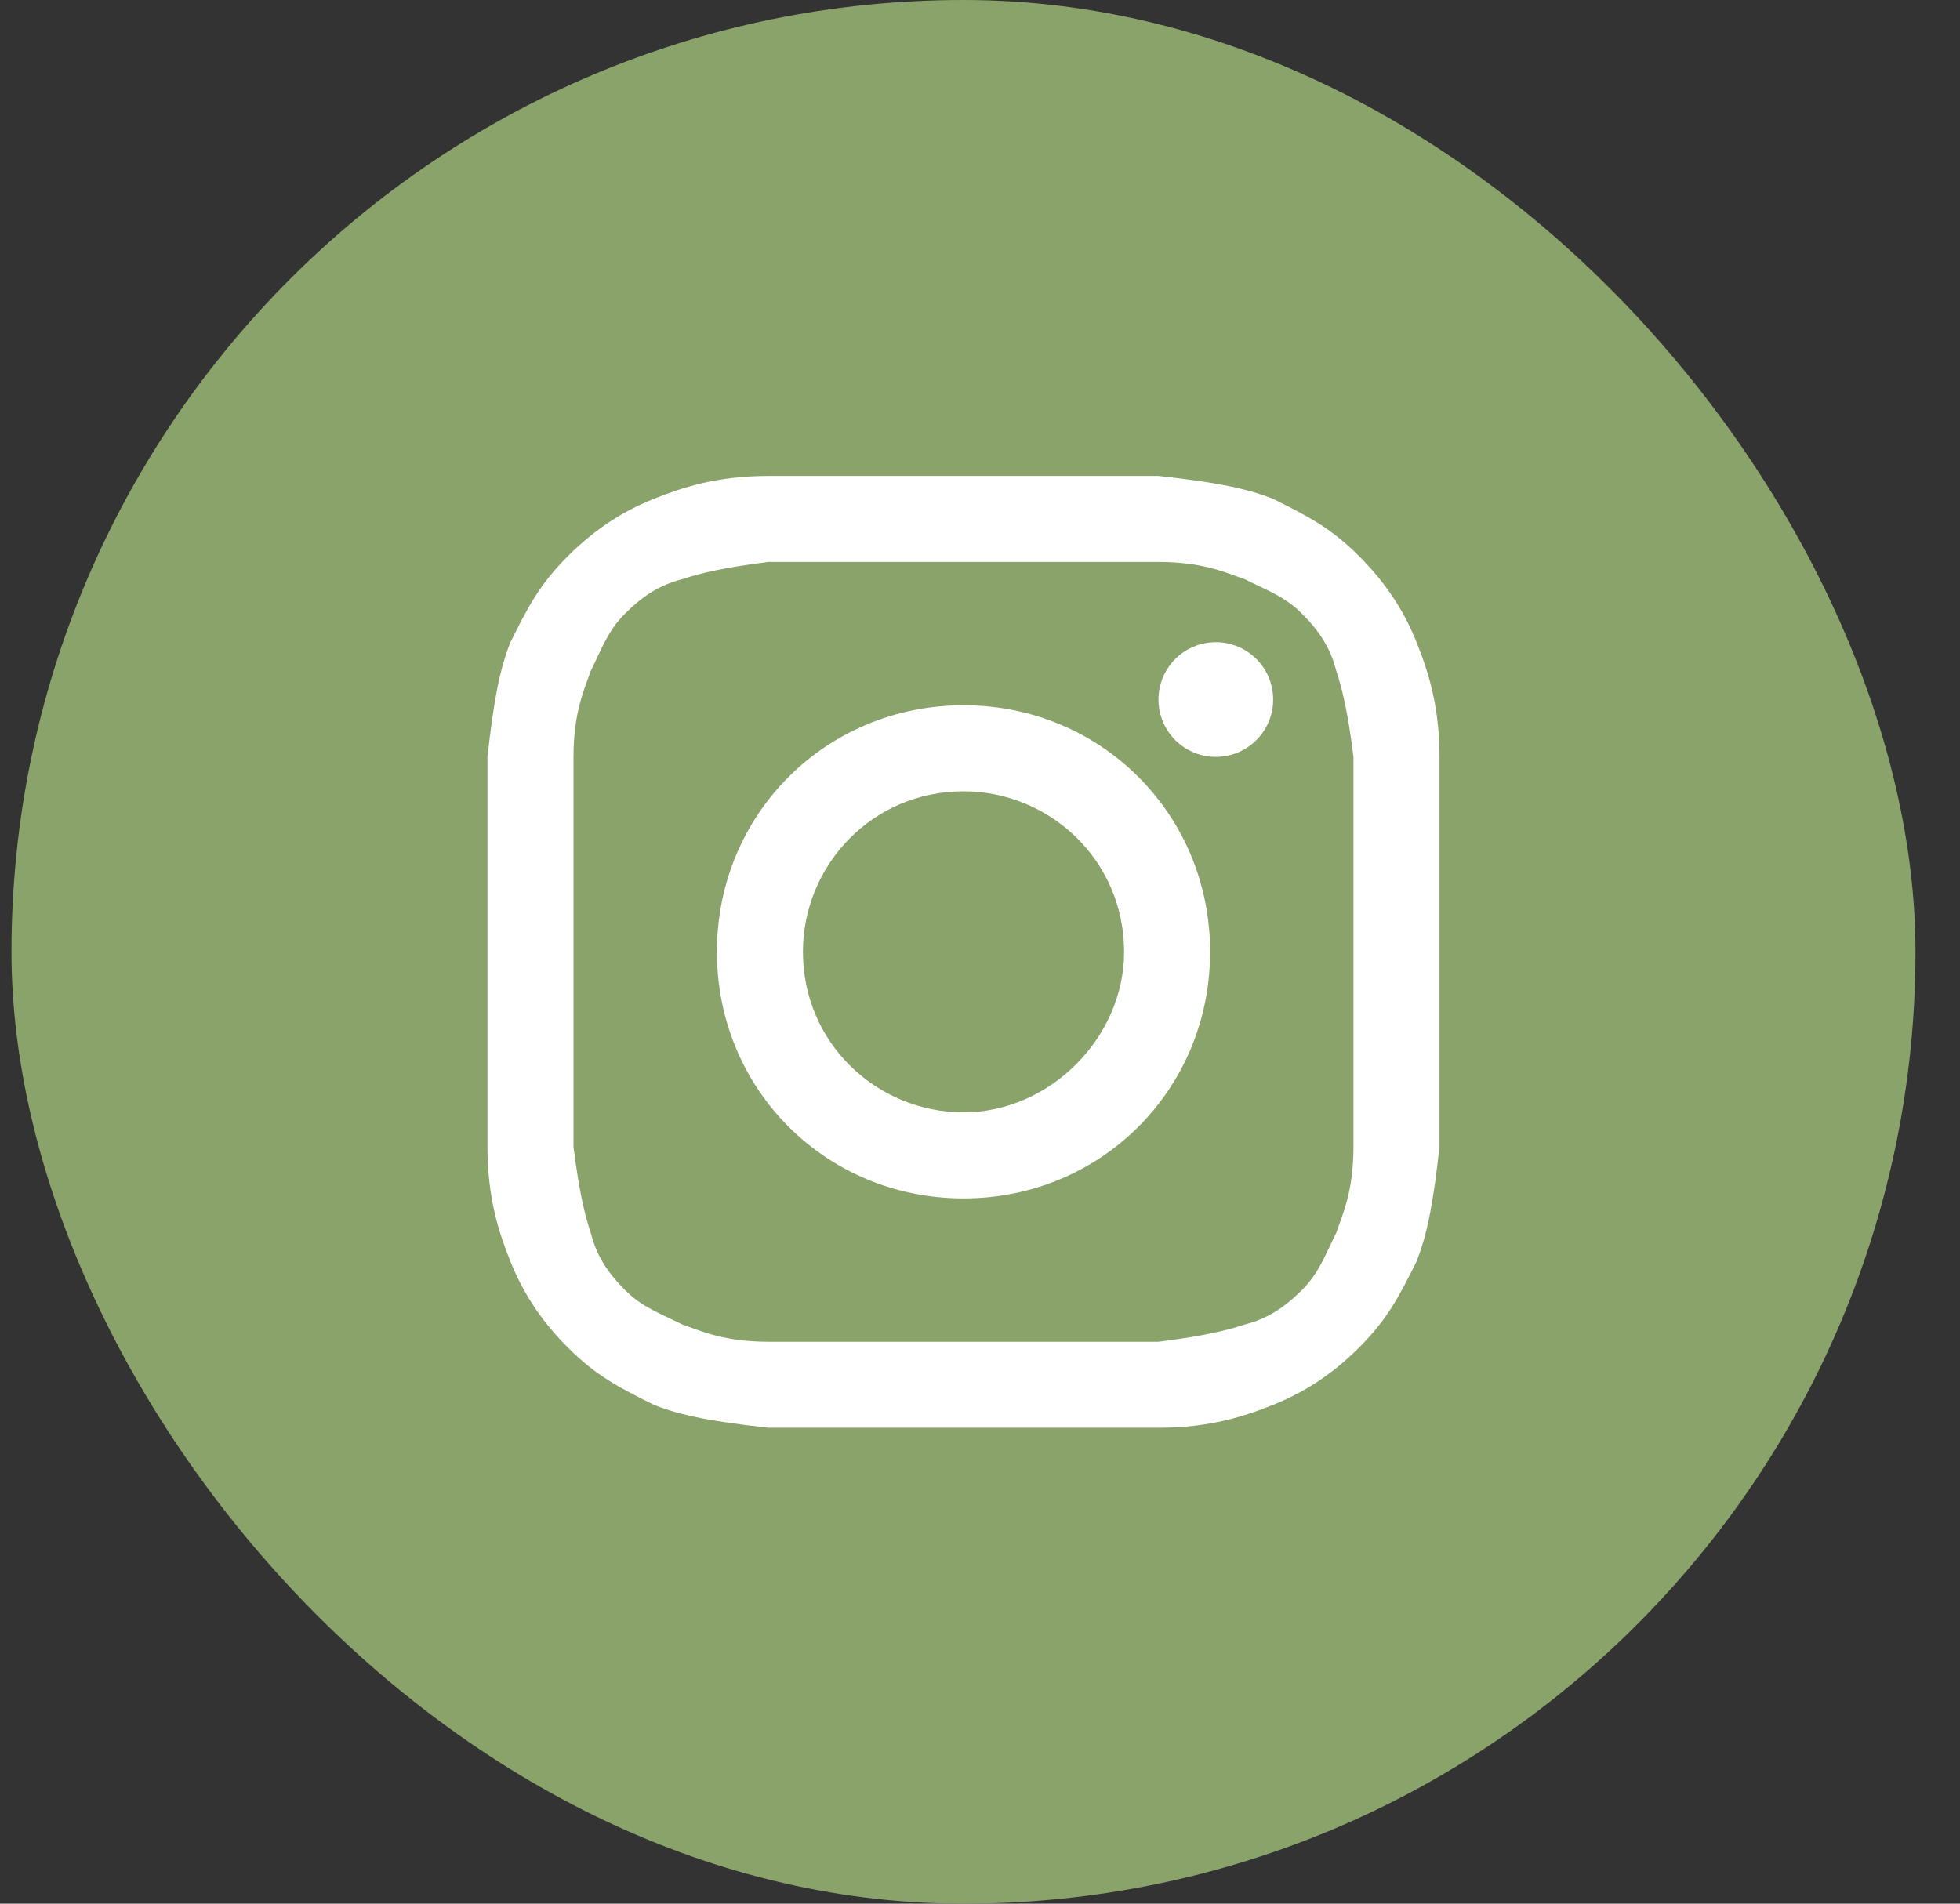 <svg width="35" height="34" viewBox="0 0 35 34" fill="none" xmlns="http://www.w3.org/2000/svg">
<rect x="0" y="0" width="35" height="34" fill="#333333" stroke="none"/>
<rect x="0.205" width="34" height="34" rx="17" fill="#89A36B"/>
<path d="M17.205 10.036C19.458 10.036 19.765 10.036 20.687 10.036C21.506 10.036 21.916 10.241 22.223 10.343C22.633 10.548 22.94 10.651 23.247 10.958C23.555 11.265 23.759 11.572 23.862 11.982C23.964 12.289 24.067 12.699 24.169 13.518C24.169 14.44 24.169 14.645 24.169 17C24.169 19.355 24.169 19.56 24.169 20.482C24.169 21.301 23.964 21.711 23.862 22.018C23.657 22.428 23.555 22.735 23.247 23.042C22.94 23.349 22.633 23.554 22.223 23.657C21.916 23.759 21.506 23.861 20.687 23.964C19.765 23.964 19.561 23.964 17.205 23.964C14.85 23.964 14.645 23.964 13.723 23.964C12.904 23.964 12.494 23.759 12.187 23.657C11.777 23.452 11.47 23.349 11.163 23.042C10.856 22.735 10.651 22.428 10.549 22.018C10.446 21.711 10.344 21.301 10.241 20.482C10.241 19.56 10.241 19.355 10.241 17C10.241 14.645 10.241 14.44 10.241 13.518C10.241 12.699 10.446 12.289 10.549 11.982C10.753 11.572 10.856 11.265 11.163 10.958C11.47 10.651 11.777 10.446 12.187 10.343C12.494 10.241 12.904 10.139 13.723 10.036C14.645 10.036 14.952 10.036 17.205 10.036ZM17.205 8.5C14.85 8.5 14.645 8.5 13.723 8.5C12.802 8.5 12.187 8.705 11.675 8.91C11.163 9.114 10.651 9.422 10.139 9.934C9.627 10.446 9.422 10.855 9.115 11.47C8.91 11.982 8.807 12.596 8.705 13.518C8.705 14.44 8.705 14.747 8.705 17C8.705 19.355 8.705 19.56 8.705 20.482C8.705 21.404 8.91 22.018 9.115 22.53C9.32 23.042 9.627 23.554 10.139 24.066C10.651 24.578 11.06 24.783 11.675 25.09C12.187 25.295 12.802 25.398 13.723 25.5C14.645 25.5 14.952 25.5 17.205 25.5C19.458 25.5 19.765 25.5 20.687 25.5C21.609 25.5 22.223 25.295 22.735 25.09C23.247 24.886 23.759 24.578 24.271 24.066C24.783 23.554 24.988 23.145 25.295 22.53C25.5 22.018 25.603 21.404 25.705 20.482C25.705 19.56 25.705 19.253 25.705 17C25.705 14.747 25.705 14.44 25.705 13.518C25.705 12.596 25.5 11.982 25.295 11.47C25.091 10.958 24.783 10.446 24.271 9.934C23.759 9.422 23.35 9.217 22.735 8.91C22.223 8.705 21.609 8.602 20.687 8.5C19.765 8.5 19.561 8.5 17.205 8.5Z" fill="white"/>
<path d="M17.205 12.596C14.747 12.596 12.802 14.542 12.802 17C12.802 19.458 14.747 21.404 17.205 21.404C19.663 21.404 21.609 19.458 21.609 17C21.609 14.542 19.663 12.596 17.205 12.596ZM17.205 19.867C15.669 19.867 14.338 18.639 14.338 17C14.338 15.464 15.566 14.133 17.205 14.133C18.741 14.133 20.073 15.361 20.073 17C20.073 18.536 18.741 19.867 17.205 19.867Z" fill="white"/>
<path d="M21.711 13.518C22.277 13.518 22.735 13.06 22.735 12.494C22.735 11.928 22.277 11.47 21.711 11.47C21.145 11.47 20.687 11.928 20.687 12.494C20.687 13.06 21.145 13.518 21.711 13.518Z" fill="white"/>
</svg>
